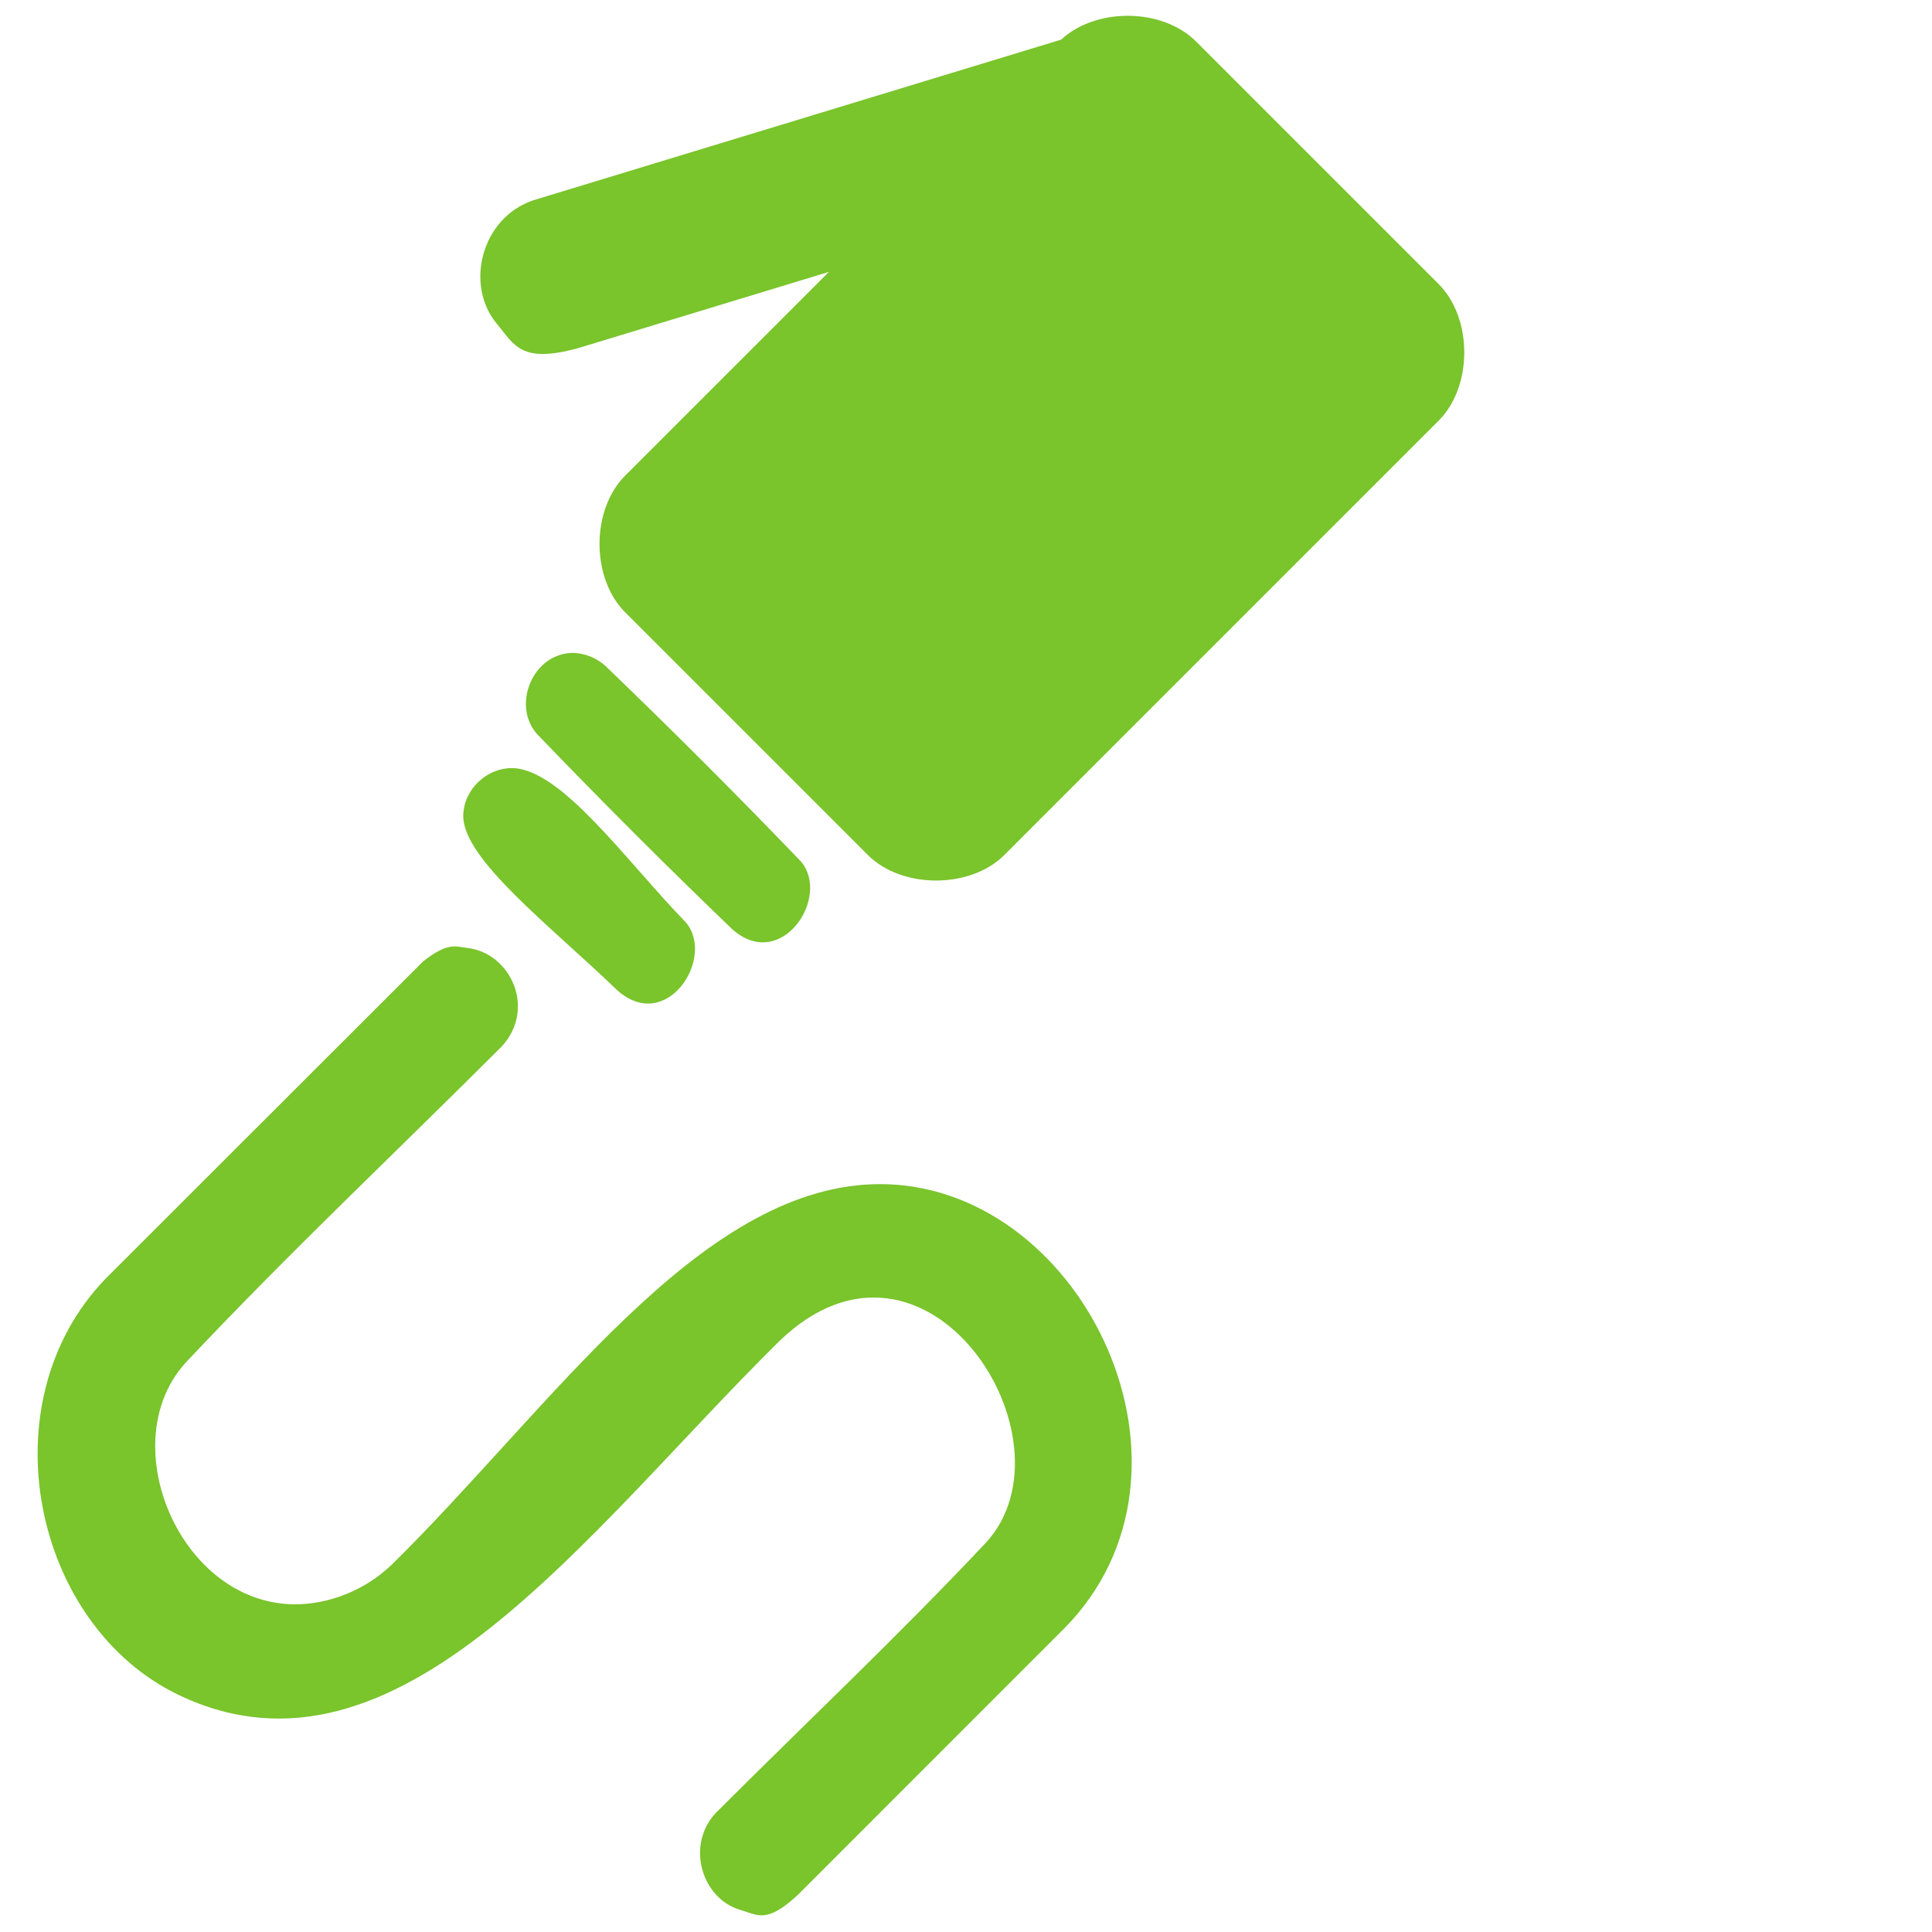 <?xml version="1.0" encoding="UTF-8" standalone="no"?><!DOCTYPE svg PUBLIC "-//W3C//DTD SVG 1.1//EN" "http://www.w3.org/Graphics/SVG/1.1/DTD/svg11.dtd"><svg width="100%" height="100%" viewBox="0 0 50 50" version="1.1" xmlns="http://www.w3.org/2000/svg" xmlns:xlink="http://www.w3.org/1999/xlink" xml:space="preserve" xmlns:serif="http://www.serif.com/" style="fill-rule:evenodd;clip-rule:evenodd;stroke-linejoin:round;stroke-miterlimit:2;"><g><path d="M14.851,16.897c0.301,0.015 0.586,0.131 0.811,0.331c1.718,1.651 3.404,3.337 5.055,5.055c0.808,0.91 -0.493,2.896 -1.766,1.766c-1.718,-1.651 -3.404,-3.337 -5.055,-5.055c-0.659,-0.742 -0.109,-2.108 0.955,-2.097Z" style="fill:#7ac42c;"/><path d="M13.292,19.878c1.273,0.075 2.883,2.365 4.44,3.975c0.815,0.902 -0.476,2.933 -1.767,1.767c-1.719,-1.662 -4.004,-3.394 -3.976,-4.525c0.017,-0.663 0.604,-1.235 1.303,-1.217Z" style="fill:#7ac42c;"/><path d="M27.465,1.025c0.899,-0.837 2.619,-0.821 3.487,0.047l6.28,6.28c0.884,0.884 0.884,2.652 0,3.535l-11.238,11.239c-0.884,0.883 -2.652,0.883 -3.536,0l-6.28,-6.28c-0.883,-0.884 -0.883,-2.652 0,-3.536l5.275,-5.274l-6.481,1.971c-1.498,0.413 -1.654,-0.076 -2.118,-0.633c-0.83,-0.995 -0.401,-2.742 0.954,-3.193l13.657,-4.156Z" style="fill:#7ac42c;fill-rule:nonzero;"/><path d="M22.946,30.647c5.143,0.16 8.6,7.443 4.599,11.494l-6.906,6.907c-0.801,0.737 -1.017,0.517 -1.489,0.377c-0.984,-0.293 -1.406,-1.658 -0.633,-2.499c2.334,-2.333 4.739,-4.598 7,-7.003c2.441,-2.662 -1.543,-8.882 -5.347,-5.216c-5.007,4.946 -9.859,11.863 -15.532,9.165c-3.785,-1.801 -5.002,-7.567 -1.91,-10.775l8.225,-8.219c0.642,-0.5 0.828,-0.384 1.155,-0.343c1.116,0.139 1.773,1.573 0.875,2.549c-2.725,2.724 -5.533,5.367 -8.172,8.175c-2.142,2.336 0.337,7.323 3.983,6.058c0.511,-0.177 0.974,-0.466 1.363,-0.841c4.129,-4.075 7.889,-9.687 12.454,-9.829c0.112,-0.002 0.223,-0.002 0.335,0Z" style="fill:#7ac42c;"/></g></svg>